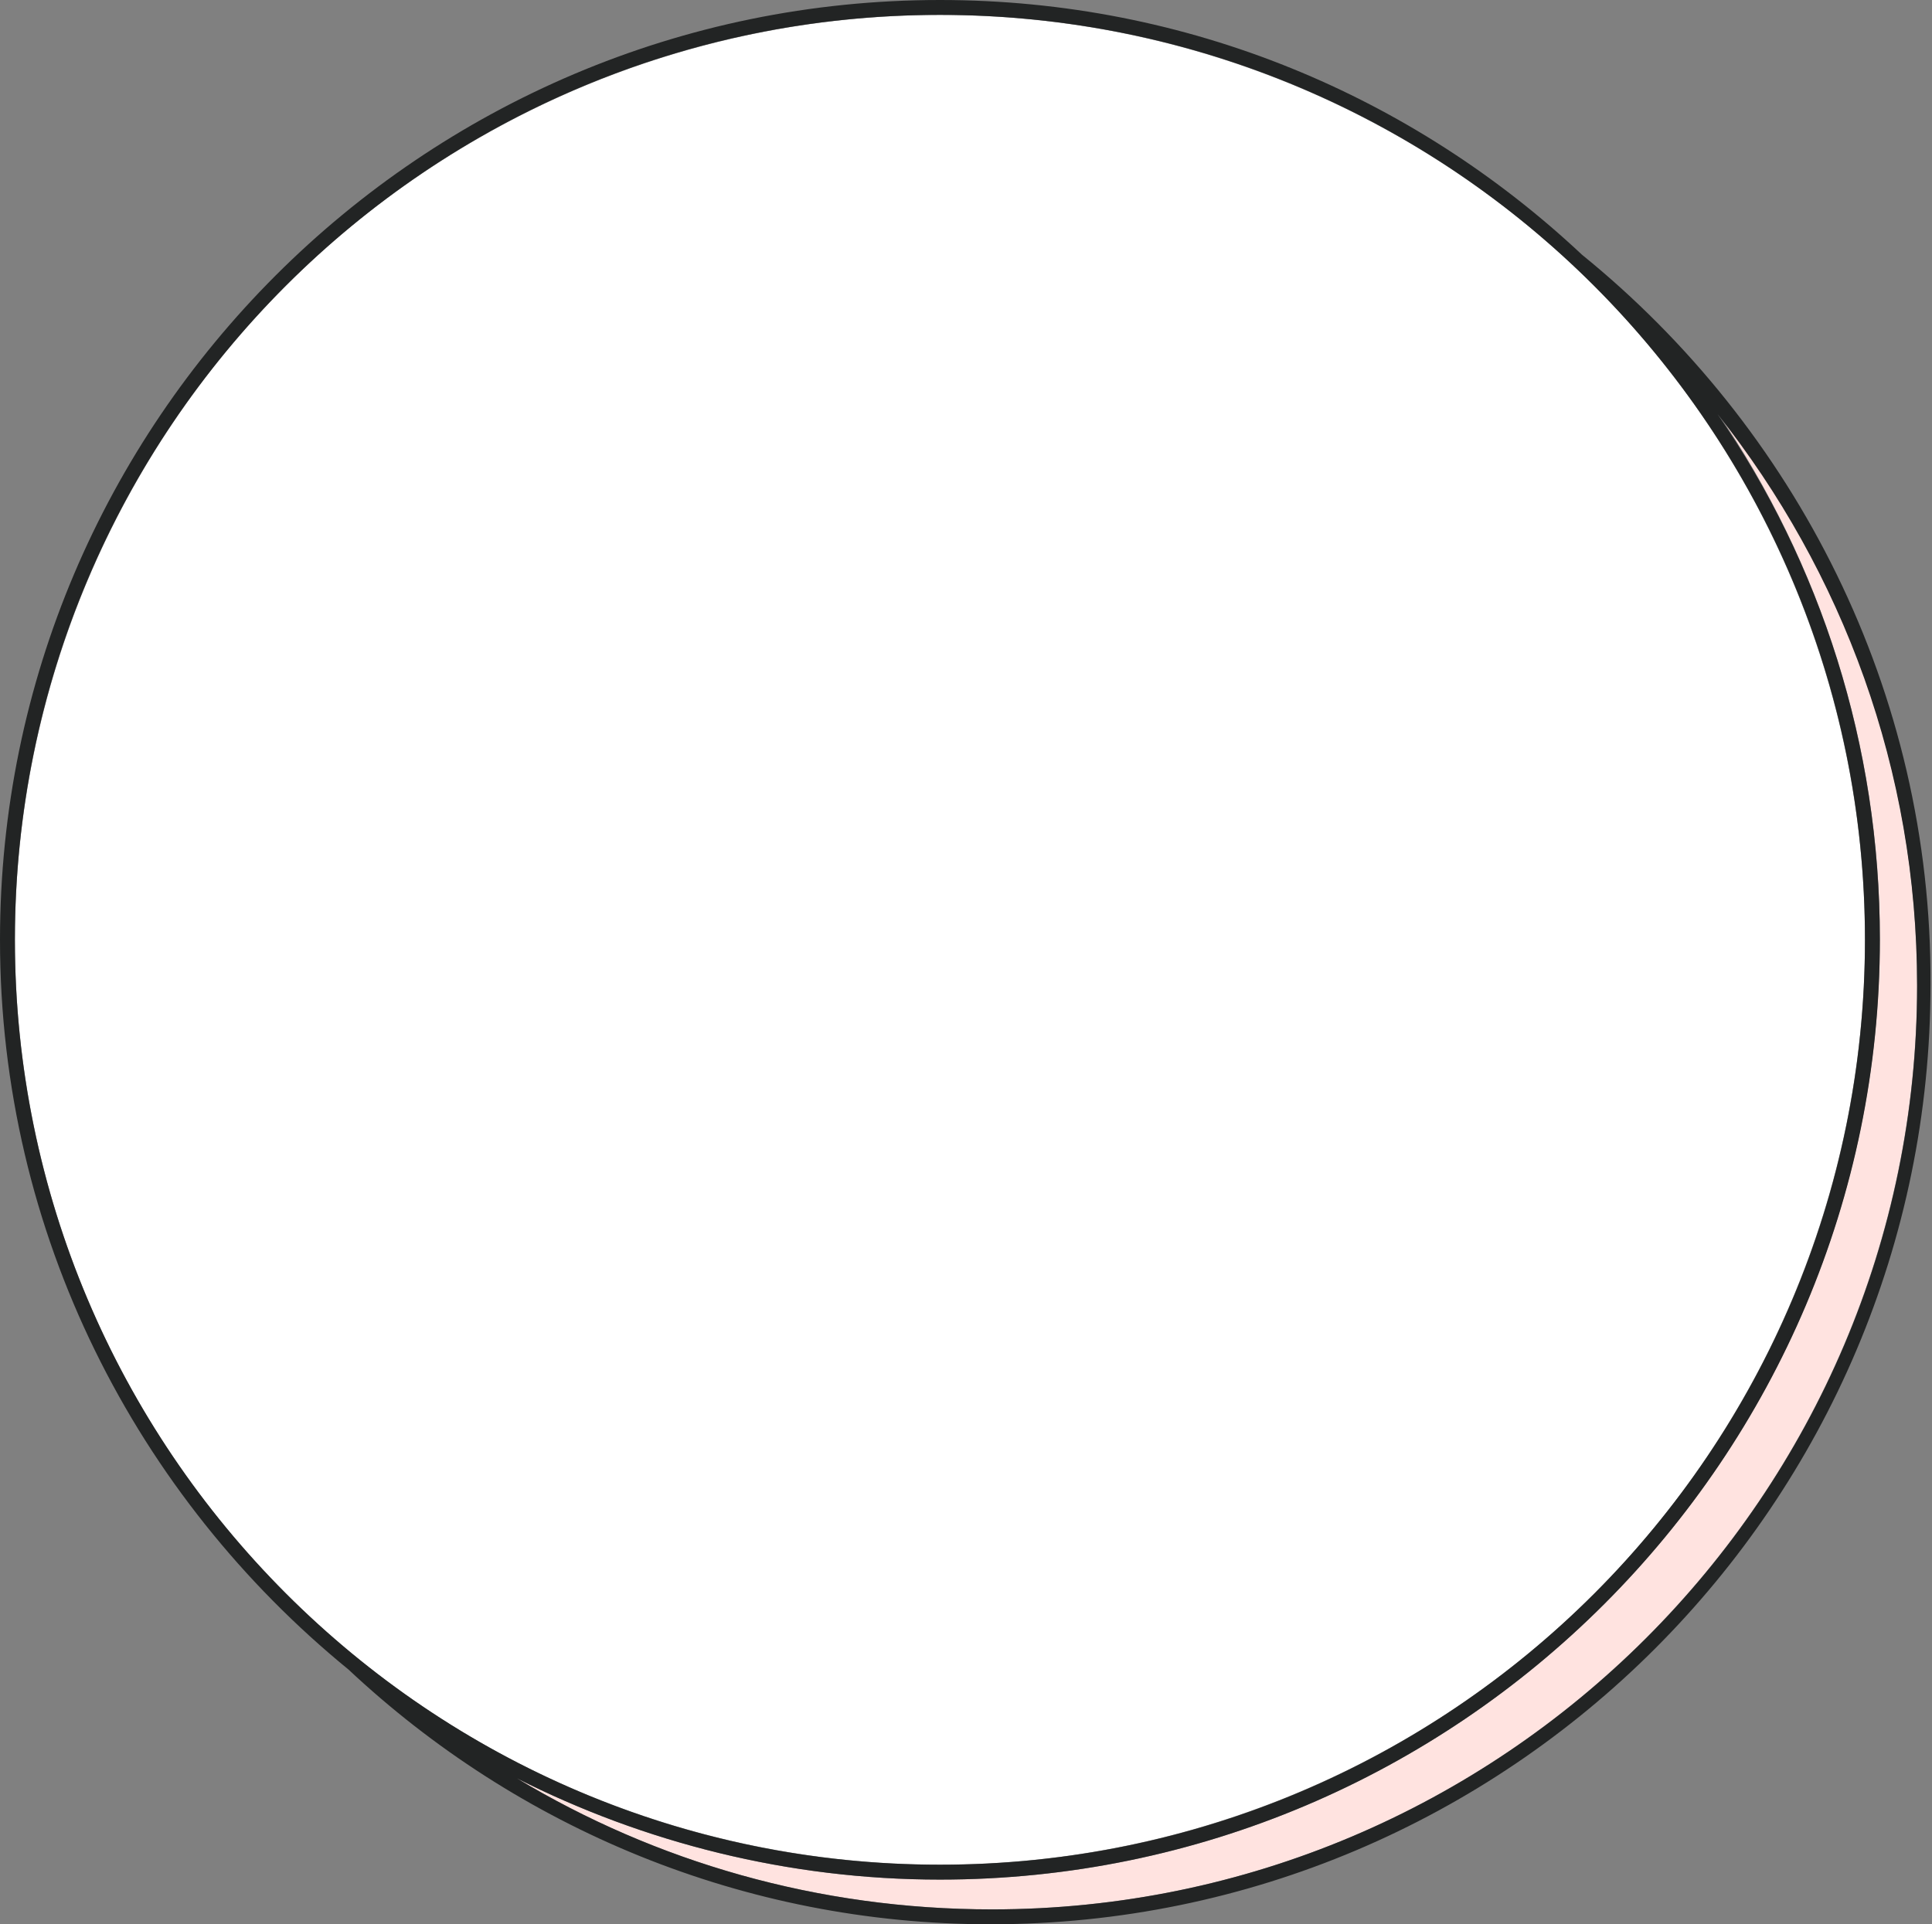 <?xml version="1.0" encoding="UTF-8" standalone="no"?><svg xmlns="http://www.w3.org/2000/svg" xmlns:xlink="http://www.w3.org/1999/xlink" fill="#000000" height="129.2" preserveAspectRatio="xMidYMid meet" version="1" viewBox="0.0 0.0 129.7 129.2" width="129.7" zoomAndPan="magnify"><rect x="0.0" y="0.0" width="129.7" height="129.2" fill="#808080" stroke="none"/><g id="change1_1"><path d="M63.1,126.2c-10.2,0-19.9-2.5-28.4-6.8c9.3,5.6,20.2,8.8,31.9,8.8c34.2,0,62.1-27.8,62.1-62.1 c0-14.5-5-27.8-13.4-38.4c6.9,10.1,10.9,22.3,10.9,35.3C126.2,97.9,97.9,126.2,63.1,126.2z" fill="#ffe3e0"/></g><g id="change2_1"><circle cx="63.1" cy="63.1" fill="#ffffff" r="62.1"/></g><g id="change3_1"><path d="M106.2,17.1C94.9,6.5,79.8,0,63.1,0C28.3,0,0,28.3,0,63.1c0,19.8,9.2,37.4,23.4,49 c11.3,10.6,26.5,17.1,43.1,17.1c34.8,0,63.1-28.3,63.1-63.1C129.7,46.4,120.5,28.7,106.2,17.1z M1,63.1C1,28.8,28.8,1,63.1,1 s62.1,27.8,62.1,62.1s-27.8,62.1-62.1,62.1S1,97.3,1,63.1z M66.6,128.2c-11.7,0-22.6-3.2-31.9-8.8c8.5,4.3,18.2,6.8,28.4,6.8 c34.8,0,63.1-28.3,63.1-63.1c0-13.1-4-25.3-10.9-35.3c8.4,10.6,13.4,23.9,13.4,38.4C128.7,100.4,100.8,128.2,66.6,128.2z" fill="#222424"/></g></svg>